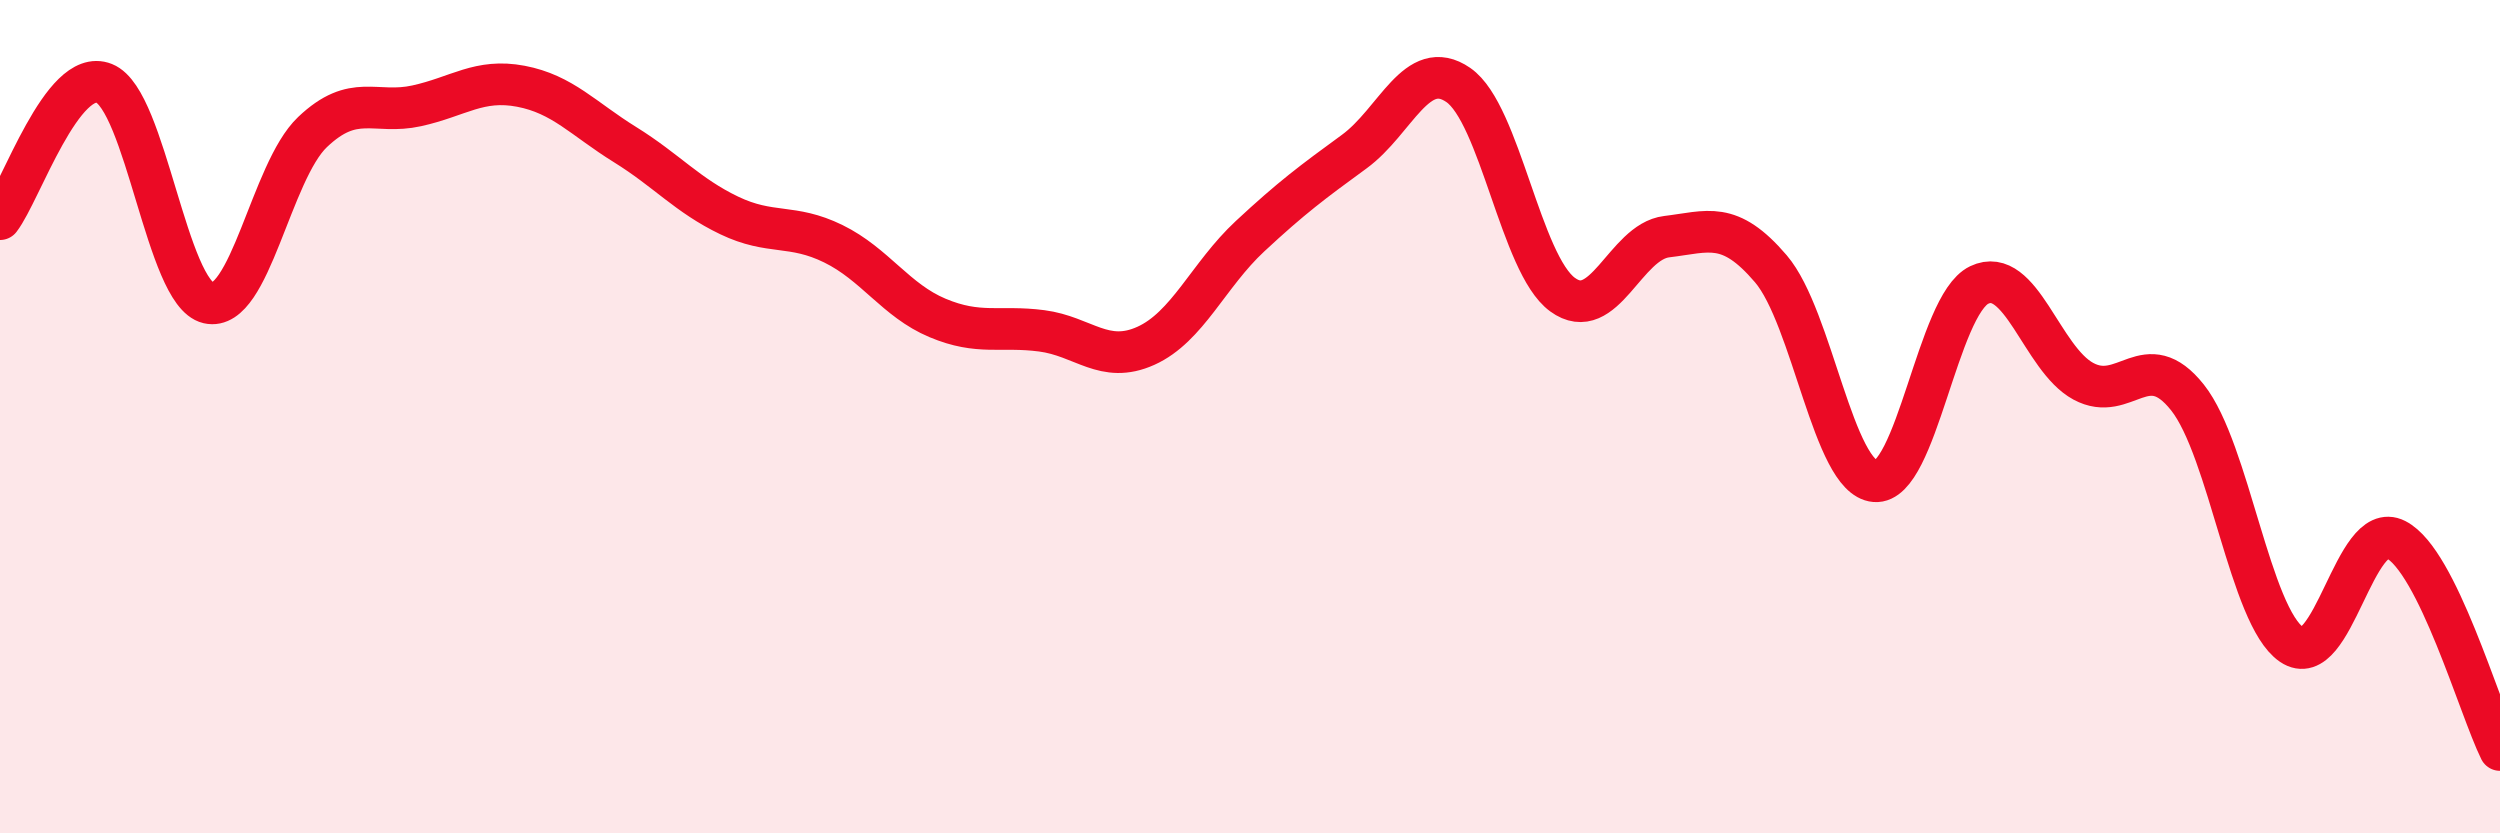 
    <svg width="60" height="20" viewBox="0 0 60 20" xmlns="http://www.w3.org/2000/svg">
      <path
        d="M 0,5.26 C 0.5,4.61 1.5,1.6 2.5,2 C 3.5,2.4 4,7.04 5,7.27 C 6,7.5 6.5,4.12 7.5,3.17 C 8.5,2.22 9,2.76 10,2.54 C 11,2.32 11.5,1.88 12.5,2.07 C 13.5,2.26 14,2.85 15,3.47 C 16,4.09 16.5,4.69 17.5,5.17 C 18.5,5.65 19,5.36 20,5.85 C 21,6.34 21.5,7.21 22.5,7.63 C 23.5,8.05 24,7.81 25,7.94 C 26,8.07 26.5,8.75 27.5,8.3 C 28.5,7.85 29,6.6 30,5.67 C 31,4.74 31.5,4.37 32.5,3.64 C 33.5,2.91 34,1.35 35,2.04 C 36,2.73 36.5,6.34 37.5,7.07 C 38.5,7.8 39,5.8 40,5.68 C 41,5.56 41.5,5.28 42.5,6.45 C 43.5,7.62 44,11.47 45,11.55 C 46,11.63 46.5,7.32 47.5,6.84 C 48.5,6.36 49,8.61 50,9.15 C 51,9.69 51.5,8.28 52.5,9.54 C 53.5,10.8 54,14.79 55,15.47 C 56,16.15 56.5,12.44 57.5,12.95 C 58.5,13.46 59.5,16.99 60,18L60 20L0 20Z"
        fill="#EB0A25"
        opacity="0.1"
        stroke-linecap="round"
        stroke-linejoin="round"
      />
      <path
        d="M 0,5.26 C 0.5,4.61 1.5,1.6 2.5,2 C 3.5,2.4 4,7.04 5,7.27 C 6,7.5 6.5,4.12 7.5,3.17 C 8.5,2.22 9,2.76 10,2.54 C 11,2.32 11.5,1.88 12.5,2.07 C 13.5,2.26 14,2.85 15,3.47 C 16,4.09 16.5,4.69 17.5,5.17 C 18.5,5.65 19,5.36 20,5.85 C 21,6.34 21.5,7.21 22.5,7.63 C 23.5,8.05 24,7.81 25,7.94 C 26,8.07 26.5,8.75 27.5,8.3 C 28.5,7.85 29,6.6 30,5.67 C 31,4.74 31.5,4.37 32.5,3.64 C 33.5,2.91 34,1.35 35,2.04 C 36,2.73 36.5,6.34 37.5,7.07 C 38.5,7.8 39,5.8 40,5.68 C 41,5.56 41.5,5.28 42.5,6.45 C 43.5,7.62 44,11.47 45,11.55 C 46,11.63 46.5,7.32 47.5,6.84 C 48.5,6.36 49,8.61 50,9.15 C 51,9.69 51.5,8.28 52.5,9.54 C 53.5,10.8 54,14.79 55,15.47 C 56,16.15 56.5,12.44 57.5,12.95 C 58.5,13.46 59.5,16.99 60,18"
        stroke="#EB0A25"
        stroke-width="1"
        fill="none"
        stroke-linecap="round"
        stroke-linejoin="round"
      />
    </svg>
  